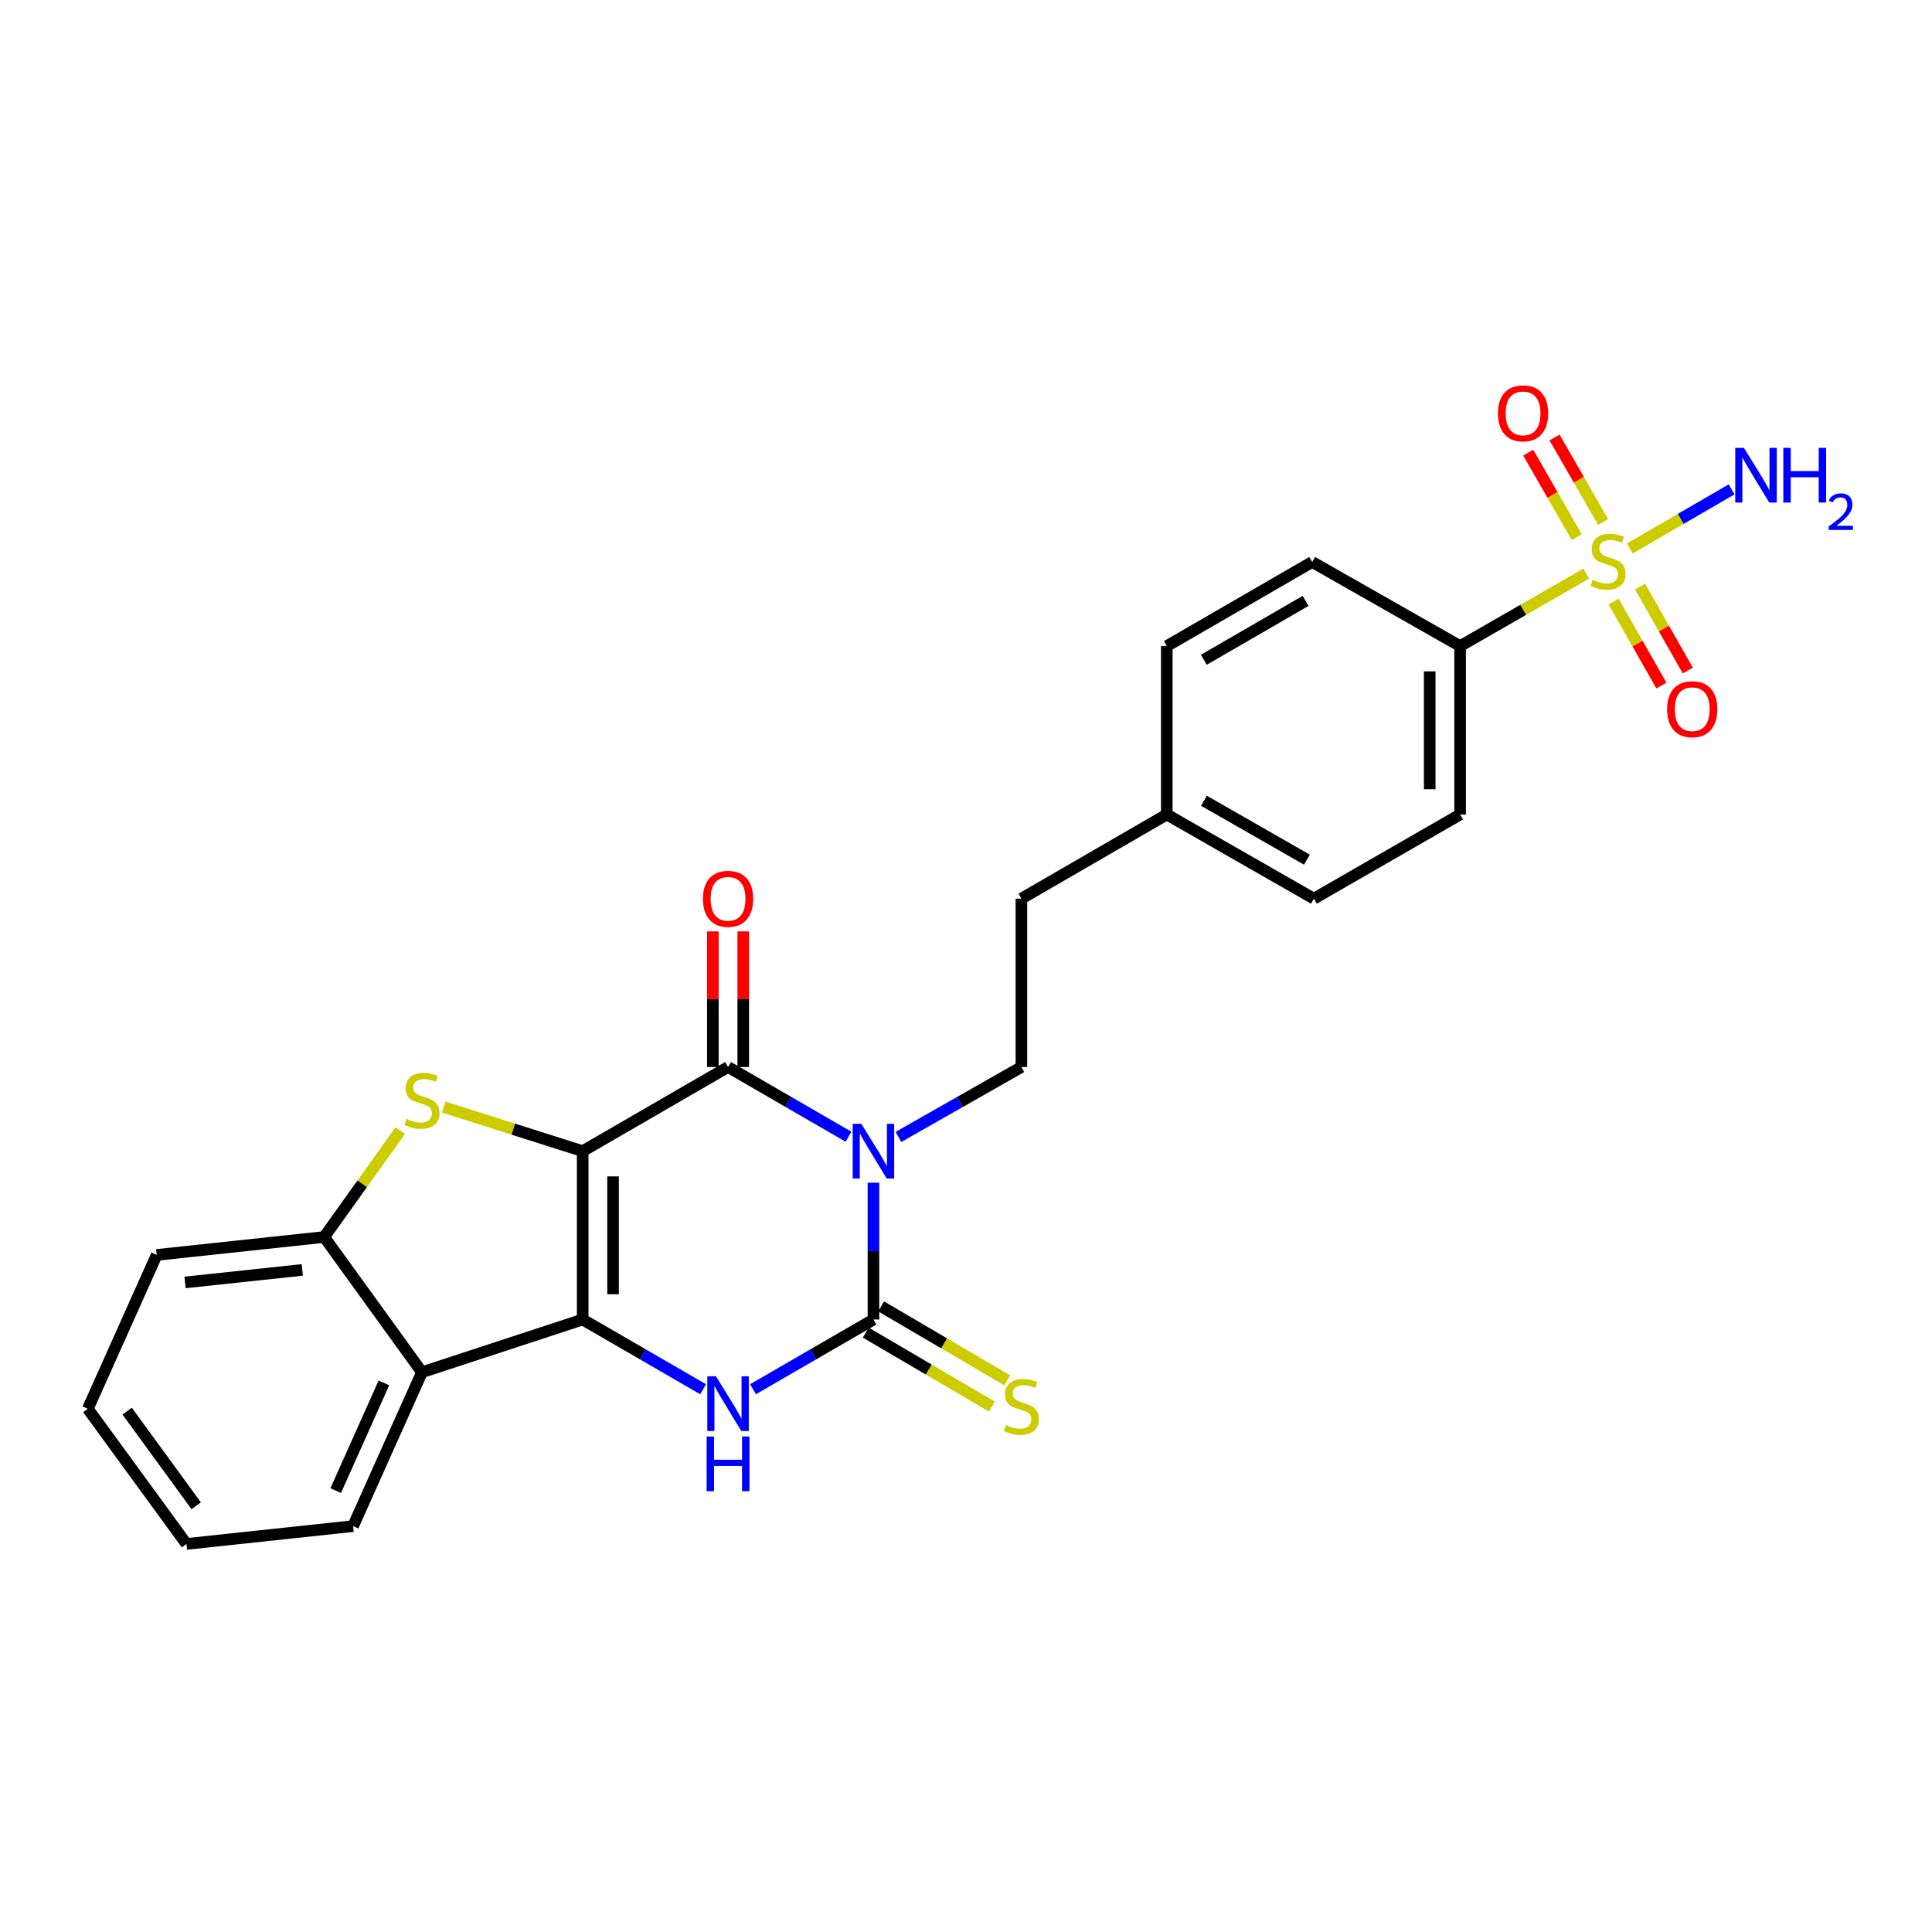 <?xml version='1.0' encoding='iso-8859-1'?>
<svg version='1.1' baseProfile='full'
              xmlns='http://www.w3.org/2000/svg'
                      xmlns:rdkit='http://www.rdkit.org/xml'
                      xmlns:xlink='http://www.w3.org/1999/xlink'
                  xml:space='preserve'
width='1000px' height='1000px' viewBox='0 0 1000 1000'>
<!-- END OF HEADER -->
<rect style='opacity:1.0;fill:#FFFFFF;stroke:none' width='1000' height='1000' x='0' y='0'> </rect>
<path class='bond-1' d='M 301.59,595.836 L 301.59,682.979' style='fill:none;fill-rule:evenodd;stroke:#000000;stroke-width:6px;stroke-linecap:butt;stroke-linejoin:miter;stroke-opacity:1' />
<path class='bond-1' d='M 317.317,608.907 L 317.317,669.908' style='fill:none;fill-rule:evenodd;stroke:#000000;stroke-width:6px;stroke-linecap:butt;stroke-linejoin:miter;stroke-opacity:1' />
<path class='bond-2' d='M 301.59,595.836 L 376.842,552.282' style='fill:none;fill-rule:evenodd;stroke:#000000;stroke-width:6px;stroke-linecap:butt;stroke-linejoin:miter;stroke-opacity:1' />
<path class='bond-5' d='M 301.59,595.836 L 265.632,584.429' style='fill:none;fill-rule:evenodd;stroke:#000000;stroke-width:6px;stroke-linecap:butt;stroke-linejoin:miter;stroke-opacity:1' />
<path class='bond-5' d='M 265.632,584.429 L 229.675,573.023' style='fill:none;fill-rule:evenodd;stroke:#CCCC00;stroke-width:6px;stroke-linecap:butt;stroke-linejoin:miter;stroke-opacity:1' />
<path class='bond-0' d='M 439.181,588.362 L 408.012,570.322' style='fill:none;fill-rule:evenodd;stroke:#0000FF;stroke-width:6px;stroke-linecap:butt;stroke-linejoin:miter;stroke-opacity:1' />
<path class='bond-0' d='M 408.012,570.322 L 376.842,552.282' style='fill:none;fill-rule:evenodd;stroke:#000000;stroke-width:6px;stroke-linecap:butt;stroke-linejoin:miter;stroke-opacity:1' />
<path class='bond-3' d='M 452.095,612.175 L 452.095,647.577' style='fill:none;fill-rule:evenodd;stroke:#0000FF;stroke-width:6px;stroke-linecap:butt;stroke-linejoin:miter;stroke-opacity:1' />
<path class='bond-3' d='M 452.095,647.577 L 452.095,682.979' style='fill:none;fill-rule:evenodd;stroke:#000000;stroke-width:6px;stroke-linecap:butt;stroke-linejoin:miter;stroke-opacity:1' />
<path class='bond-9' d='M 465.037,588.475 L 496.856,570.378' style='fill:none;fill-rule:evenodd;stroke:#0000FF;stroke-width:6px;stroke-linecap:butt;stroke-linejoin:miter;stroke-opacity:1' />
<path class='bond-9' d='M 496.856,570.378 L 528.675,552.282' style='fill:none;fill-rule:evenodd;stroke:#000000;stroke-width:6px;stroke-linecap:butt;stroke-linejoin:miter;stroke-opacity:1' />
<path class='bond-4' d='M 301.59,682.979 L 332.759,701.023' style='fill:none;fill-rule:evenodd;stroke:#000000;stroke-width:6px;stroke-linecap:butt;stroke-linejoin:miter;stroke-opacity:1' />
<path class='bond-4' d='M 332.759,701.023 L 363.929,719.067' style='fill:none;fill-rule:evenodd;stroke:#0000FF;stroke-width:6px;stroke-linecap:butt;stroke-linejoin:miter;stroke-opacity:1' />
<path class='bond-7' d='M 301.59,682.979 L 218.413,710.265' style='fill:none;fill-rule:evenodd;stroke:#000000;stroke-width:6px;stroke-linecap:butt;stroke-linejoin:miter;stroke-opacity:1' />
<path class='bond-14' d='M 384.706,552.282 L 384.706,517.184' style='fill:none;fill-rule:evenodd;stroke:#000000;stroke-width:6px;stroke-linecap:butt;stroke-linejoin:miter;stroke-opacity:1' />
<path class='bond-14' d='M 384.706,517.184 L 384.706,482.085' style='fill:none;fill-rule:evenodd;stroke:#FF0000;stroke-width:6px;stroke-linecap:butt;stroke-linejoin:miter;stroke-opacity:1' />
<path class='bond-14' d='M 368.979,552.282 L 368.979,517.184' style='fill:none;fill-rule:evenodd;stroke:#000000;stroke-width:6px;stroke-linecap:butt;stroke-linejoin:miter;stroke-opacity:1' />
<path class='bond-14' d='M 368.979,517.184 L 368.979,482.085' style='fill:none;fill-rule:evenodd;stroke:#FF0000;stroke-width:6px;stroke-linecap:butt;stroke-linejoin:miter;stroke-opacity:1' />
<path class='bond-11' d='M 448.117,689.763 L 480.758,708.9' style='fill:none;fill-rule:evenodd;stroke:#000000;stroke-width:6px;stroke-linecap:butt;stroke-linejoin:miter;stroke-opacity:1' />
<path class='bond-11' d='M 480.758,708.9 L 513.398,728.038' style='fill:none;fill-rule:evenodd;stroke:#CCCC00;stroke-width:6px;stroke-linecap:butt;stroke-linejoin:miter;stroke-opacity:1' />
<path class='bond-11' d='M 456.072,676.196 L 488.712,695.333' style='fill:none;fill-rule:evenodd;stroke:#000000;stroke-width:6px;stroke-linecap:butt;stroke-linejoin:miter;stroke-opacity:1' />
<path class='bond-11' d='M 488.712,695.333 L 521.353,714.471' style='fill:none;fill-rule:evenodd;stroke:#CCCC00;stroke-width:6px;stroke-linecap:butt;stroke-linejoin:miter;stroke-opacity:1' />
<path class='bond-27' d='M 452.095,682.979 L 420.925,701.023' style='fill:none;fill-rule:evenodd;stroke:#000000;stroke-width:6px;stroke-linecap:butt;stroke-linejoin:miter;stroke-opacity:1' />
<path class='bond-27' d='M 420.925,701.023 L 389.756,719.067' style='fill:none;fill-rule:evenodd;stroke:#0000FF;stroke-width:6px;stroke-linecap:butt;stroke-linejoin:miter;stroke-opacity:1' />
<path class='bond-8' d='M 207.157,585.198 L 187.474,612.735' style='fill:none;fill-rule:evenodd;stroke:#CCCC00;stroke-width:6px;stroke-linecap:butt;stroke-linejoin:miter;stroke-opacity:1' />
<path class='bond-8' d='M 187.474,612.735 L 167.791,640.273' style='fill:none;fill-rule:evenodd;stroke:#000000;stroke-width:6px;stroke-linecap:butt;stroke-linejoin:miter;stroke-opacity:1' />
<path class='bond-6' d='M 821.043,296.902 L 788.397,315.662' style='fill:none;fill-rule:evenodd;stroke:#CCCC00;stroke-width:6px;stroke-linecap:butt;stroke-linejoin:miter;stroke-opacity:1' />
<path class='bond-6' d='M 788.397,315.662 L 755.751,334.423' style='fill:none;fill-rule:evenodd;stroke:#000000;stroke-width:6px;stroke-linecap:butt;stroke-linejoin:miter;stroke-opacity:1' />
<path class='bond-12' d='M 829.763,270.169 L 817.197,248.308' style='fill:none;fill-rule:evenodd;stroke:#CCCC00;stroke-width:6px;stroke-linecap:butt;stroke-linejoin:miter;stroke-opacity:1' />
<path class='bond-12' d='M 817.197,248.308 L 804.631,226.447' style='fill:none;fill-rule:evenodd;stroke:#FF0000;stroke-width:6px;stroke-linecap:butt;stroke-linejoin:miter;stroke-opacity:1' />
<path class='bond-12' d='M 816.129,278.006 L 803.563,256.145' style='fill:none;fill-rule:evenodd;stroke:#CCCC00;stroke-width:6px;stroke-linecap:butt;stroke-linejoin:miter;stroke-opacity:1' />
<path class='bond-12' d='M 803.563,256.145 L 790.997,234.284' style='fill:none;fill-rule:evenodd;stroke:#FF0000;stroke-width:6px;stroke-linecap:butt;stroke-linejoin:miter;stroke-opacity:1' />
<path class='bond-13' d='M 835.214,311.385 L 847.577,333.119' style='fill:none;fill-rule:evenodd;stroke:#CCCC00;stroke-width:6px;stroke-linecap:butt;stroke-linejoin:miter;stroke-opacity:1' />
<path class='bond-13' d='M 847.577,333.119 L 859.94,354.852' style='fill:none;fill-rule:evenodd;stroke:#FF0000;stroke-width:6px;stroke-linecap:butt;stroke-linejoin:miter;stroke-opacity:1' />
<path class='bond-13' d='M 848.884,303.609 L 861.247,325.342' style='fill:none;fill-rule:evenodd;stroke:#CCCC00;stroke-width:6px;stroke-linecap:butt;stroke-linejoin:miter;stroke-opacity:1' />
<path class='bond-13' d='M 861.247,325.342 L 873.61,347.076' style='fill:none;fill-rule:evenodd;stroke:#FF0000;stroke-width:6px;stroke-linecap:butt;stroke-linejoin:miter;stroke-opacity:1' />
<path class='bond-15' d='M 843.625,283.858 L 869.95,268.575' style='fill:none;fill-rule:evenodd;stroke:#CCCC00;stroke-width:6px;stroke-linecap:butt;stroke-linejoin:miter;stroke-opacity:1' />
<path class='bond-15' d='M 869.95,268.575 L 896.276,253.291' style='fill:none;fill-rule:evenodd;stroke:#0000FF;stroke-width:6px;stroke-linecap:butt;stroke-linejoin:miter;stroke-opacity:1' />
<path class='bond-22' d='M 218.413,710.265 L 182.757,789.912' style='fill:none;fill-rule:evenodd;stroke:#000000;stroke-width:6px;stroke-linecap:butt;stroke-linejoin:miter;stroke-opacity:1' />
<path class='bond-22' d='M 198.711,715.786 L 173.752,771.539' style='fill:none;fill-rule:evenodd;stroke:#000000;stroke-width:6px;stroke-linecap:butt;stroke-linejoin:miter;stroke-opacity:1' />
<path class='bond-26' d='M 218.413,710.265 L 167.791,640.273' style='fill:none;fill-rule:evenodd;stroke:#000000;stroke-width:6px;stroke-linecap:butt;stroke-linejoin:miter;stroke-opacity:1' />
<path class='bond-23' d='M 167.791,640.273 L 81.111,649.543' style='fill:none;fill-rule:evenodd;stroke:#000000;stroke-width:6px;stroke-linecap:butt;stroke-linejoin:miter;stroke-opacity:1' />
<path class='bond-23' d='M 156.461,657.301 L 95.785,663.79' style='fill:none;fill-rule:evenodd;stroke:#000000;stroke-width:6px;stroke-linecap:butt;stroke-linejoin:miter;stroke-opacity:1' />
<path class='bond-18' d='M 528.675,552.282 L 528.675,465.147' style='fill:none;fill-rule:evenodd;stroke:#000000;stroke-width:6px;stroke-linecap:butt;stroke-linejoin:miter;stroke-opacity:1' />
<path class='bond-10' d='M 755.751,334.423 L 755.751,421.584' style='fill:none;fill-rule:evenodd;stroke:#000000;stroke-width:6px;stroke-linecap:butt;stroke-linejoin:miter;stroke-opacity:1' />
<path class='bond-10' d='M 740.024,347.497 L 740.024,408.51' style='fill:none;fill-rule:evenodd;stroke:#000000;stroke-width:6px;stroke-linecap:butt;stroke-linejoin:miter;stroke-opacity:1' />
<path class='bond-29' d='M 755.751,334.423 L 679.188,290.878' style='fill:none;fill-rule:evenodd;stroke:#000000;stroke-width:6px;stroke-linecap:butt;stroke-linejoin:miter;stroke-opacity:1' />
<path class='bond-16' d='M 755.751,421.584 L 680.062,465.147' style='fill:none;fill-rule:evenodd;stroke:#000000;stroke-width:6px;stroke-linecap:butt;stroke-linejoin:miter;stroke-opacity:1' />
<path class='bond-17' d='M 679.188,290.878 L 603.927,334.423' style='fill:none;fill-rule:evenodd;stroke:#000000;stroke-width:6px;stroke-linecap:butt;stroke-linejoin:miter;stroke-opacity:1' />
<path class='bond-17' d='M 675.775,311.022 L 623.092,341.504' style='fill:none;fill-rule:evenodd;stroke:#000000;stroke-width:6px;stroke-linecap:butt;stroke-linejoin:miter;stroke-opacity:1' />
<path class='bond-19' d='M 528.675,465.147 L 603.927,421.584' style='fill:none;fill-rule:evenodd;stroke:#000000;stroke-width:6px;stroke-linecap:butt;stroke-linejoin:miter;stroke-opacity:1' />
<path class='bond-20' d='M 603.927,421.584 L 603.927,334.423' style='fill:none;fill-rule:evenodd;stroke:#000000;stroke-width:6px;stroke-linecap:butt;stroke-linejoin:miter;stroke-opacity:1' />
<path class='bond-21' d='M 603.927,421.584 L 680.062,465.147' style='fill:none;fill-rule:evenodd;stroke:#000000;stroke-width:6px;stroke-linecap:butt;stroke-linejoin:miter;stroke-opacity:1' />
<path class='bond-21' d='M 623.158,414.468 L 676.452,444.962' style='fill:none;fill-rule:evenodd;stroke:#000000;stroke-width:6px;stroke-linecap:butt;stroke-linejoin:miter;stroke-opacity:1' />
<path class='bond-24' d='M 182.757,789.912 L 96.514,799.147' style='fill:none;fill-rule:evenodd;stroke:#000000;stroke-width:6px;stroke-linecap:butt;stroke-linejoin:miter;stroke-opacity:1' />
<path class='bond-25' d='M 81.111,649.543 L 45.455,729.181' style='fill:none;fill-rule:evenodd;stroke:#000000;stroke-width:6px;stroke-linecap:butt;stroke-linejoin:miter;stroke-opacity:1' />
<path class='bond-28' d='M 96.514,799.147 L 45.455,729.181' style='fill:none;fill-rule:evenodd;stroke:#000000;stroke-width:6px;stroke-linecap:butt;stroke-linejoin:miter;stroke-opacity:1' />
<path class='bond-28' d='M 101.559,779.382 L 65.817,730.405' style='fill:none;fill-rule:evenodd;stroke:#000000;stroke-width:6px;stroke-linecap:butt;stroke-linejoin:miter;stroke-opacity:1' />
<path  class='atom-1' d='M 445.835 581.676
L 455.115 596.676
Q 456.035 598.156, 457.515 600.836
Q 458.995 603.516, 459.075 603.676
L 459.075 581.676
L 462.835 581.676
L 462.835 609.996
L 458.955 609.996
L 448.995 593.596
Q 447.835 591.676, 446.595 589.476
Q 445.395 587.276, 445.035 586.596
L 445.035 609.996
L 441.355 609.996
L 441.355 581.676
L 445.835 581.676
' fill='#0000FF'/>
<path  class='atom-5' d='M 370.582 712.382
L 379.862 727.382
Q 380.782 728.862, 382.262 731.542
Q 383.742 734.222, 383.822 734.382
L 383.822 712.382
L 387.582 712.382
L 387.582 740.702
L 383.702 740.702
L 373.742 724.302
Q 372.582 722.382, 371.342 720.182
Q 370.142 717.982, 369.782 717.302
L 369.782 740.702
L 366.102 740.702
L 366.102 712.382
L 370.582 712.382
' fill='#0000FF'/>
<path  class='atom-5' d='M 365.762 743.534
L 369.602 743.534
L 369.602 755.574
L 384.082 755.574
L 384.082 743.534
L 387.922 743.534
L 387.922 771.854
L 384.082 771.854
L 384.082 758.774
L 369.602 758.774
L 369.602 771.854
L 365.762 771.854
L 365.762 743.534
' fill='#0000FF'/>
<path  class='atom-6' d='M 210.413 579.17
Q 210.733 579.29, 212.053 579.85
Q 213.373 580.41, 214.813 580.77
Q 216.293 581.09, 217.733 581.09
Q 220.413 581.09, 221.973 579.81
Q 223.533 578.49, 223.533 576.21
Q 223.533 574.65, 222.733 573.69
Q 221.973 572.73, 220.773 572.21
Q 219.573 571.69, 217.573 571.09
Q 215.053 570.33, 213.533 569.61
Q 212.053 568.89, 210.973 567.37
Q 209.933 565.85, 209.933 563.29
Q 209.933 559.73, 212.333 557.53
Q 214.773 555.33, 219.573 555.33
Q 222.853 555.33, 226.573 556.89
L 225.653 559.97
Q 222.253 558.57, 219.693 558.57
Q 216.933 558.57, 215.413 559.73
Q 213.893 560.85, 213.933 562.81
Q 213.933 564.33, 214.693 565.25
Q 215.493 566.17, 216.613 566.69
Q 217.773 567.21, 219.693 567.81
Q 222.253 568.61, 223.773 569.41
Q 225.293 570.21, 226.373 571.85
Q 227.493 573.45, 227.493 576.21
Q 227.493 580.13, 224.853 582.25
Q 222.253 584.33, 217.893 584.33
Q 215.373 584.33, 213.453 583.77
Q 211.573 583.25, 209.333 582.33
L 210.413 579.17
' fill='#CCCC00'/>
<path  class='atom-7' d='M 824.331 300.135
Q 824.651 300.255, 825.971 300.815
Q 827.291 301.375, 828.731 301.735
Q 830.211 302.055, 831.651 302.055
Q 834.331 302.055, 835.891 300.775
Q 837.451 299.455, 837.451 297.175
Q 837.451 295.615, 836.651 294.655
Q 835.891 293.695, 834.691 293.175
Q 833.491 292.655, 831.491 292.055
Q 828.971 291.295, 827.451 290.575
Q 825.971 289.855, 824.891 288.335
Q 823.851 286.815, 823.851 284.255
Q 823.851 280.695, 826.251 278.495
Q 828.691 276.295, 833.491 276.295
Q 836.771 276.295, 840.491 277.855
L 839.571 280.935
Q 836.171 279.535, 833.611 279.535
Q 830.851 279.535, 829.331 280.695
Q 827.811 281.815, 827.851 283.775
Q 827.851 285.295, 828.611 286.215
Q 829.411 287.135, 830.531 287.655
Q 831.691 288.175, 833.611 288.775
Q 836.171 289.575, 837.691 290.375
Q 839.211 291.175, 840.291 292.815
Q 841.411 294.415, 841.411 297.175
Q 841.411 301.095, 838.771 303.215
Q 836.171 305.295, 831.811 305.295
Q 829.291 305.295, 827.371 304.735
Q 825.491 304.215, 823.251 303.295
L 824.331 300.135
' fill='#CCCC00'/>
<path  class='atom-12' d='M 520.675 737.599
Q 520.995 737.719, 522.315 738.279
Q 523.635 738.839, 525.075 739.199
Q 526.555 739.519, 527.995 739.519
Q 530.675 739.519, 532.235 738.239
Q 533.795 736.919, 533.795 734.639
Q 533.795 733.079, 532.995 732.119
Q 532.235 731.159, 531.035 730.639
Q 529.835 730.119, 527.835 729.519
Q 525.315 728.759, 523.795 728.039
Q 522.315 727.319, 521.235 725.799
Q 520.195 724.279, 520.195 721.719
Q 520.195 718.159, 522.595 715.959
Q 525.035 713.759, 529.835 713.759
Q 533.115 713.759, 536.835 715.319
L 535.915 718.399
Q 532.515 716.999, 529.955 716.999
Q 527.195 716.999, 525.675 718.159
Q 524.155 719.279, 524.195 721.239
Q 524.195 722.759, 524.955 723.679
Q 525.755 724.599, 526.875 725.119
Q 528.035 725.639, 529.955 726.239
Q 532.515 727.039, 534.035 727.839
Q 535.555 728.639, 536.635 730.279
Q 537.755 731.879, 537.755 734.639
Q 537.755 738.559, 535.115 740.679
Q 532.515 742.759, 528.155 742.759
Q 525.635 742.759, 523.715 742.199
Q 521.835 741.679, 519.595 740.759
L 520.675 737.599
' fill='#CCCC00'/>
<path  class='atom-13' d='M 775.332 213.949
Q 775.332 207.149, 778.692 203.349
Q 782.052 199.549, 788.332 199.549
Q 794.612 199.549, 797.972 203.349
Q 801.332 207.149, 801.332 213.949
Q 801.332 220.829, 797.932 224.749
Q 794.532 228.629, 788.332 228.629
Q 782.092 228.629, 778.692 224.749
Q 775.332 220.869, 775.332 213.949
M 788.332 225.429
Q 792.652 225.429, 794.972 222.549
Q 797.332 219.629, 797.332 213.949
Q 797.332 208.389, 794.972 205.589
Q 792.652 202.749, 788.332 202.749
Q 784.012 202.749, 781.652 205.549
Q 779.332 208.349, 779.332 213.949
Q 779.332 219.669, 781.652 222.549
Q 784.012 225.429, 788.332 225.429
' fill='#FF0000'/>
<path  class='atom-14' d='M 862.894 367.075
Q 862.894 360.275, 866.254 356.475
Q 869.614 352.675, 875.894 352.675
Q 882.174 352.675, 885.534 356.475
Q 888.894 360.275, 888.894 367.075
Q 888.894 373.955, 885.494 377.875
Q 882.094 381.755, 875.894 381.755
Q 869.654 381.755, 866.254 377.875
Q 862.894 373.995, 862.894 367.075
M 875.894 378.555
Q 880.214 378.555, 882.534 375.675
Q 884.894 372.755, 884.894 367.075
Q 884.894 361.515, 882.534 358.715
Q 880.214 355.875, 875.894 355.875
Q 871.574 355.875, 869.214 358.675
Q 866.894 361.475, 866.894 367.075
Q 866.894 372.795, 869.214 375.675
Q 871.574 378.555, 875.894 378.555
' fill='#FF0000'/>
<path  class='atom-15' d='M 363.842 465.227
Q 363.842 458.427, 367.202 454.627
Q 370.562 450.827, 376.842 450.827
Q 383.122 450.827, 386.482 454.627
Q 389.842 458.427, 389.842 465.227
Q 389.842 472.107, 386.442 476.027
Q 383.042 479.907, 376.842 479.907
Q 370.602 479.907, 367.202 476.027
Q 363.842 472.147, 363.842 465.227
M 376.842 476.707
Q 381.162 476.707, 383.482 473.827
Q 385.842 470.907, 385.842 465.227
Q 385.842 459.667, 383.482 456.867
Q 381.162 454.027, 376.842 454.027
Q 372.522 454.027, 370.162 456.827
Q 367.842 459.627, 367.842 465.227
Q 367.842 470.947, 370.162 473.827
Q 372.522 476.707, 376.842 476.707
' fill='#FF0000'/>
<path  class='atom-16' d='M 902.643 231.801
L 911.923 246.801
Q 912.843 248.281, 914.323 250.961
Q 915.803 253.641, 915.883 253.801
L 915.883 231.801
L 919.643 231.801
L 919.643 260.121
L 915.763 260.121
L 905.803 243.721
Q 904.643 241.801, 903.403 239.601
Q 902.203 237.401, 901.843 236.721
L 901.843 260.121
L 898.163 260.121
L 898.163 231.801
L 902.643 231.801
' fill='#0000FF'/>
<path  class='atom-16' d='M 923.043 231.801
L 926.883 231.801
L 926.883 243.841
L 941.363 243.841
L 941.363 231.801
L 945.203 231.801
L 945.203 260.121
L 941.363 260.121
L 941.363 247.041
L 926.883 247.041
L 926.883 260.121
L 923.043 260.121
L 923.043 231.801
' fill='#0000FF'/>
<path  class='atom-16' d='M 946.576 259.127
Q 947.262 257.358, 948.899 256.381
Q 950.536 255.378, 952.806 255.378
Q 955.631 255.378, 957.215 256.909
Q 958.799 258.441, 958.799 261.16
Q 958.799 263.932, 956.74 266.519
Q 954.707 269.106, 950.483 272.169
L 959.116 272.169
L 959.116 274.281
L 946.523 274.281
L 946.523 272.512
Q 950.008 270.03, 952.067 268.182
Q 954.153 266.334, 955.156 264.671
Q 956.159 263.008, 956.159 261.292
Q 956.159 259.497, 955.261 258.493
Q 954.364 257.49, 952.806 257.49
Q 951.301 257.49, 950.298 258.097
Q 949.295 258.705, 948.582 260.051
L 946.576 259.127
' fill='#0000FF'/>
</svg>
